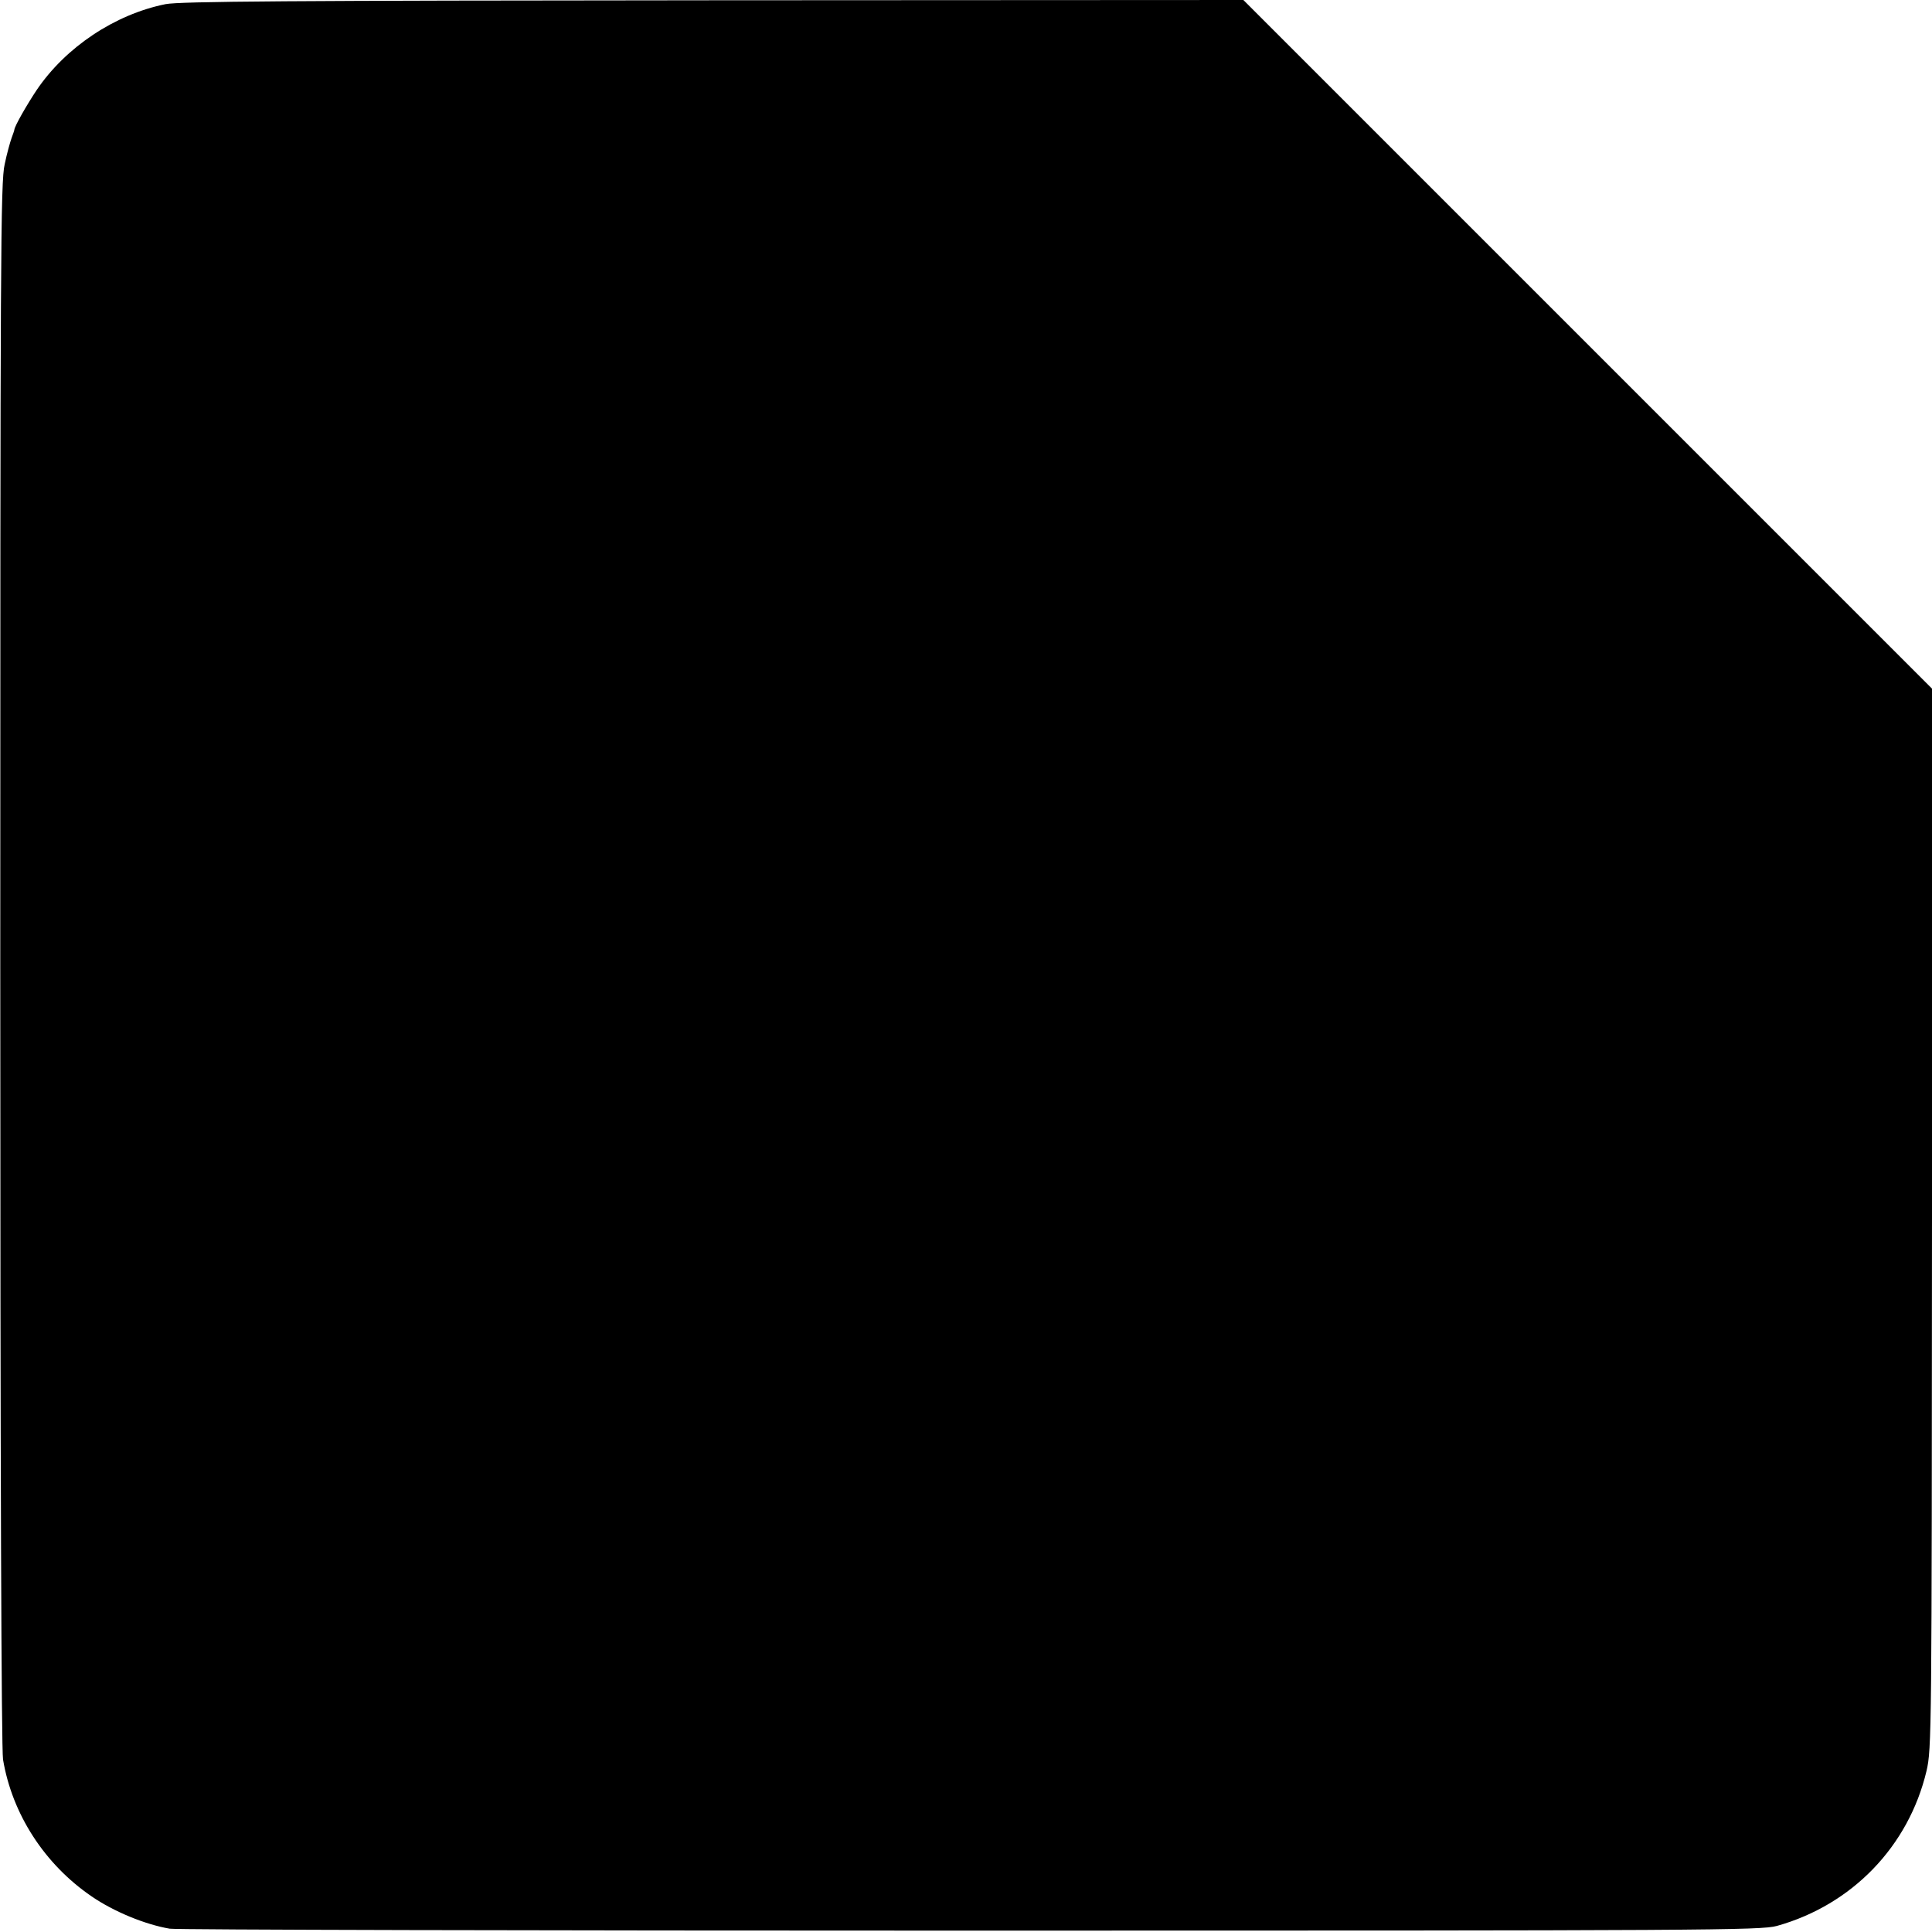 <?xml version="1.0" standalone="no"?>
<!DOCTYPE svg PUBLIC "-//W3C//DTD SVG 20010904//EN"
 "http://www.w3.org/TR/2001/REC-SVG-20010904/DTD/svg10.dtd">
<svg version="1.0" xmlns="http://www.w3.org/2000/svg"
 width="700pt" height="700pt" viewBox="0 0 700 700"
 preserveAspectRatio="xMidYMid meet">
<g transform="translate(0,700) scale(0.1,-0.1)"
fill="#000000" stroke="none">
<path d="M600 6985 c-184 -37 -362 -156 -467 -311 -36 -54 -80 -131 -81 -144
0 -3 -5 -16 -10 -30 -5 -14 -17 -56 -25 -95 -15 -63 -16 -338 -16 -2895 0
-1823 4 -2846 10 -2885 33 -198 151 -380 321 -496 80 -55 194 -102 283 -117
22 -4 1327 -7 2900 -7 2686 0 2864 1 2923 17 272 76 477 288 542 561 19 80 19
139 20 2002 l0 1920 -1247 1247 -1248 1248 -1920 -1 c-1544 -1 -1933 -4 -1985
-14z"/>
</g>
</svg>
